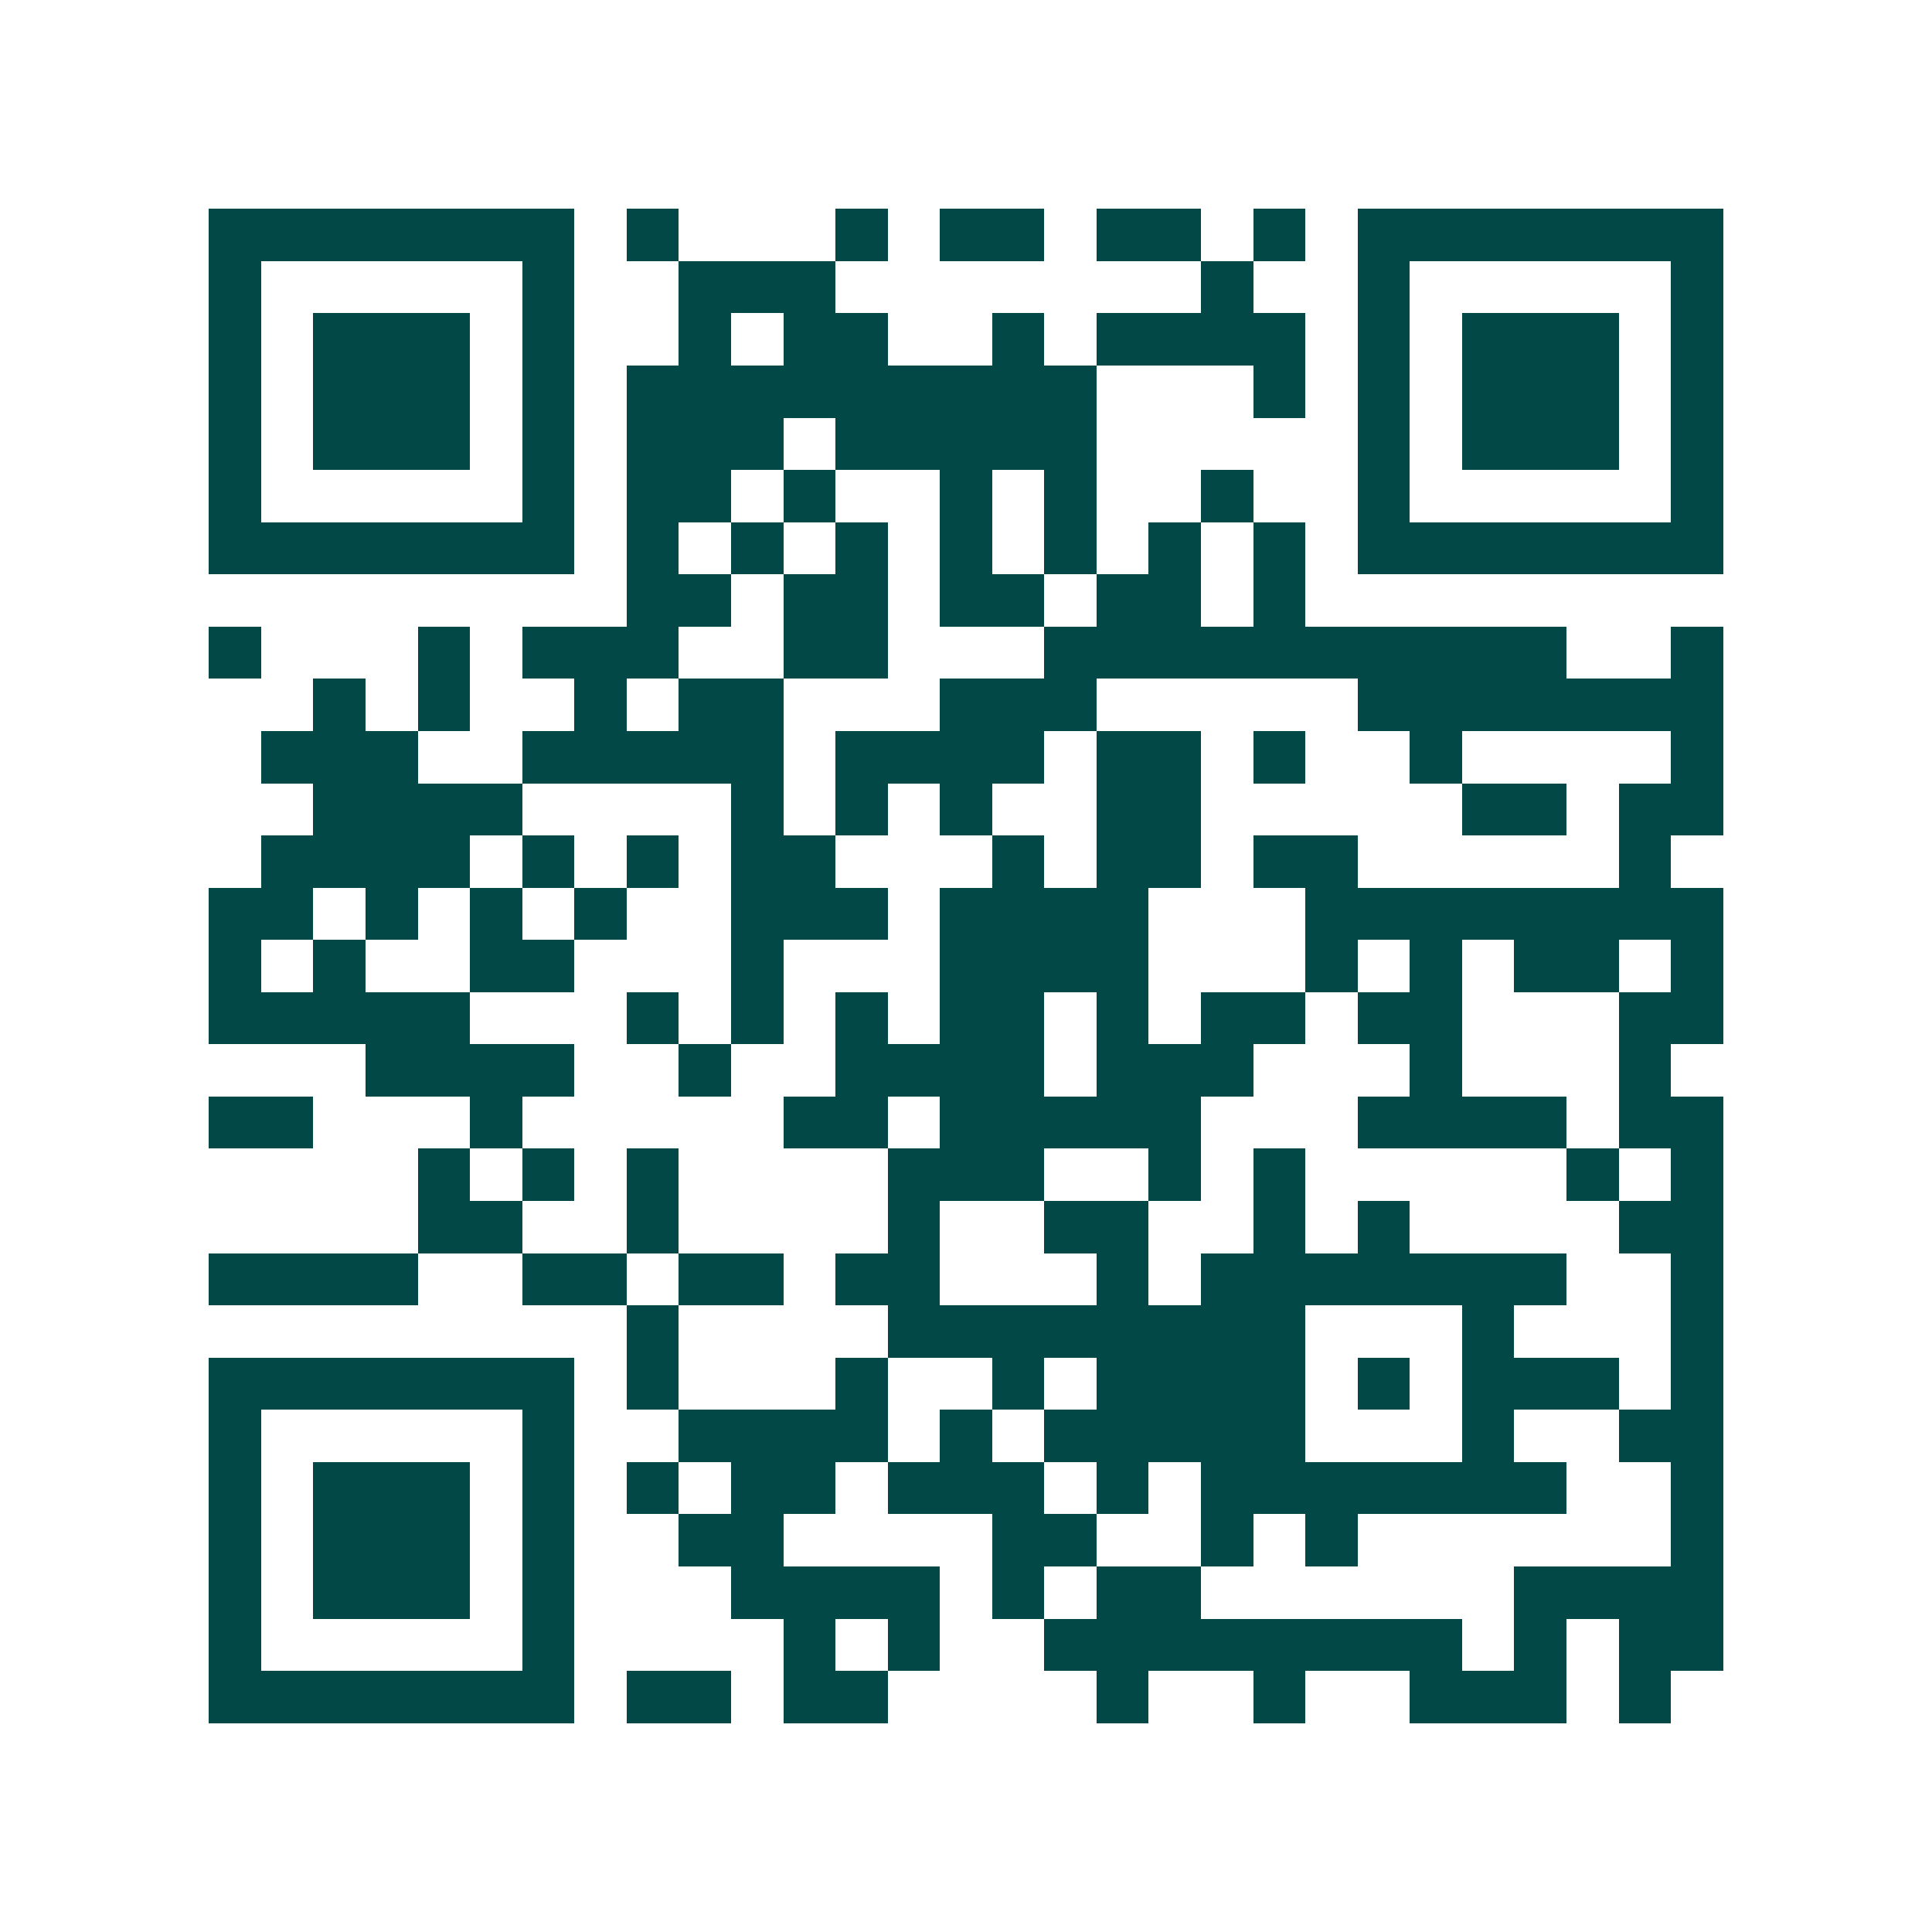 <svg xmlns="http://www.w3.org/2000/svg" width="200" height="200" viewBox="0 0 37 37" shape-rendering="crispEdges"><path fill="#ffffff" d="M0 0h37v37H0z"/><path stroke="#014847" d="M4 4.5h7m1 0h1m3 0h1m1 0h2m1 0h2m1 0h1m1 0h7M4 5.5h1m5 0h1m2 0h3m7 0h1m2 0h1m5 0h1M4 6.5h1m1 0h3m1 0h1m2 0h1m1 0h2m2 0h1m1 0h4m1 0h1m1 0h3m1 0h1M4 7.5h1m1 0h3m1 0h1m1 0h9m3 0h1m1 0h1m1 0h3m1 0h1M4 8.5h1m1 0h3m1 0h1m1 0h3m1 0h5m5 0h1m1 0h3m1 0h1M4 9.5h1m5 0h1m1 0h2m1 0h1m2 0h1m1 0h1m2 0h1m2 0h1m5 0h1M4 10.5h7m1 0h1m1 0h1m1 0h1m1 0h1m1 0h1m1 0h1m1 0h1m1 0h7M12 11.5h2m1 0h2m1 0h2m1 0h2m1 0h1M4 12.5h1m3 0h1m1 0h3m2 0h2m3 0h10m2 0h1M6 13.5h1m1 0h1m2 0h1m1 0h2m3 0h3m5 0h7M5 14.5h3m2 0h5m1 0h4m1 0h2m1 0h1m2 0h1m4 0h1M6 15.5h4m4 0h1m1 0h1m1 0h1m2 0h2m5 0h2m1 0h2M5 16.5h4m1 0h1m1 0h1m1 0h2m3 0h1m1 0h2m1 0h2m5 0h1M4 17.5h2m1 0h1m1 0h1m1 0h1m2 0h3m1 0h4m3 0h8M4 18.5h1m1 0h1m2 0h2m3 0h1m3 0h4m3 0h1m1 0h1m1 0h2m1 0h1M4 19.5h5m3 0h1m1 0h1m1 0h1m1 0h2m1 0h1m1 0h2m1 0h2m3 0h2M7 20.5h4m2 0h1m2 0h4m1 0h3m3 0h1m3 0h1M4 21.5h2m3 0h1m5 0h2m1 0h5m3 0h4m1 0h2M8 22.5h1m1 0h1m1 0h1m4 0h3m2 0h1m1 0h1m5 0h1m1 0h1M8 23.5h2m2 0h1m4 0h1m2 0h2m2 0h1m1 0h1m4 0h2M4 24.5h4m2 0h2m1 0h2m1 0h2m3 0h1m1 0h7m2 0h1M12 25.5h1m4 0h8m3 0h1m3 0h1M4 26.5h7m1 0h1m3 0h1m2 0h1m1 0h4m1 0h1m1 0h3m1 0h1M4 27.5h1m5 0h1m2 0h4m1 0h1m1 0h5m3 0h1m2 0h2M4 28.5h1m1 0h3m1 0h1m1 0h1m1 0h2m1 0h3m1 0h1m1 0h7m2 0h1M4 29.5h1m1 0h3m1 0h1m2 0h2m4 0h2m2 0h1m1 0h1m6 0h1M4 30.5h1m1 0h3m1 0h1m3 0h4m1 0h1m1 0h2m6 0h4M4 31.5h1m5 0h1m4 0h1m1 0h1m2 0h8m1 0h1m1 0h2M4 32.5h7m1 0h2m1 0h2m4 0h1m2 0h1m2 0h3m1 0h1"/></svg>
